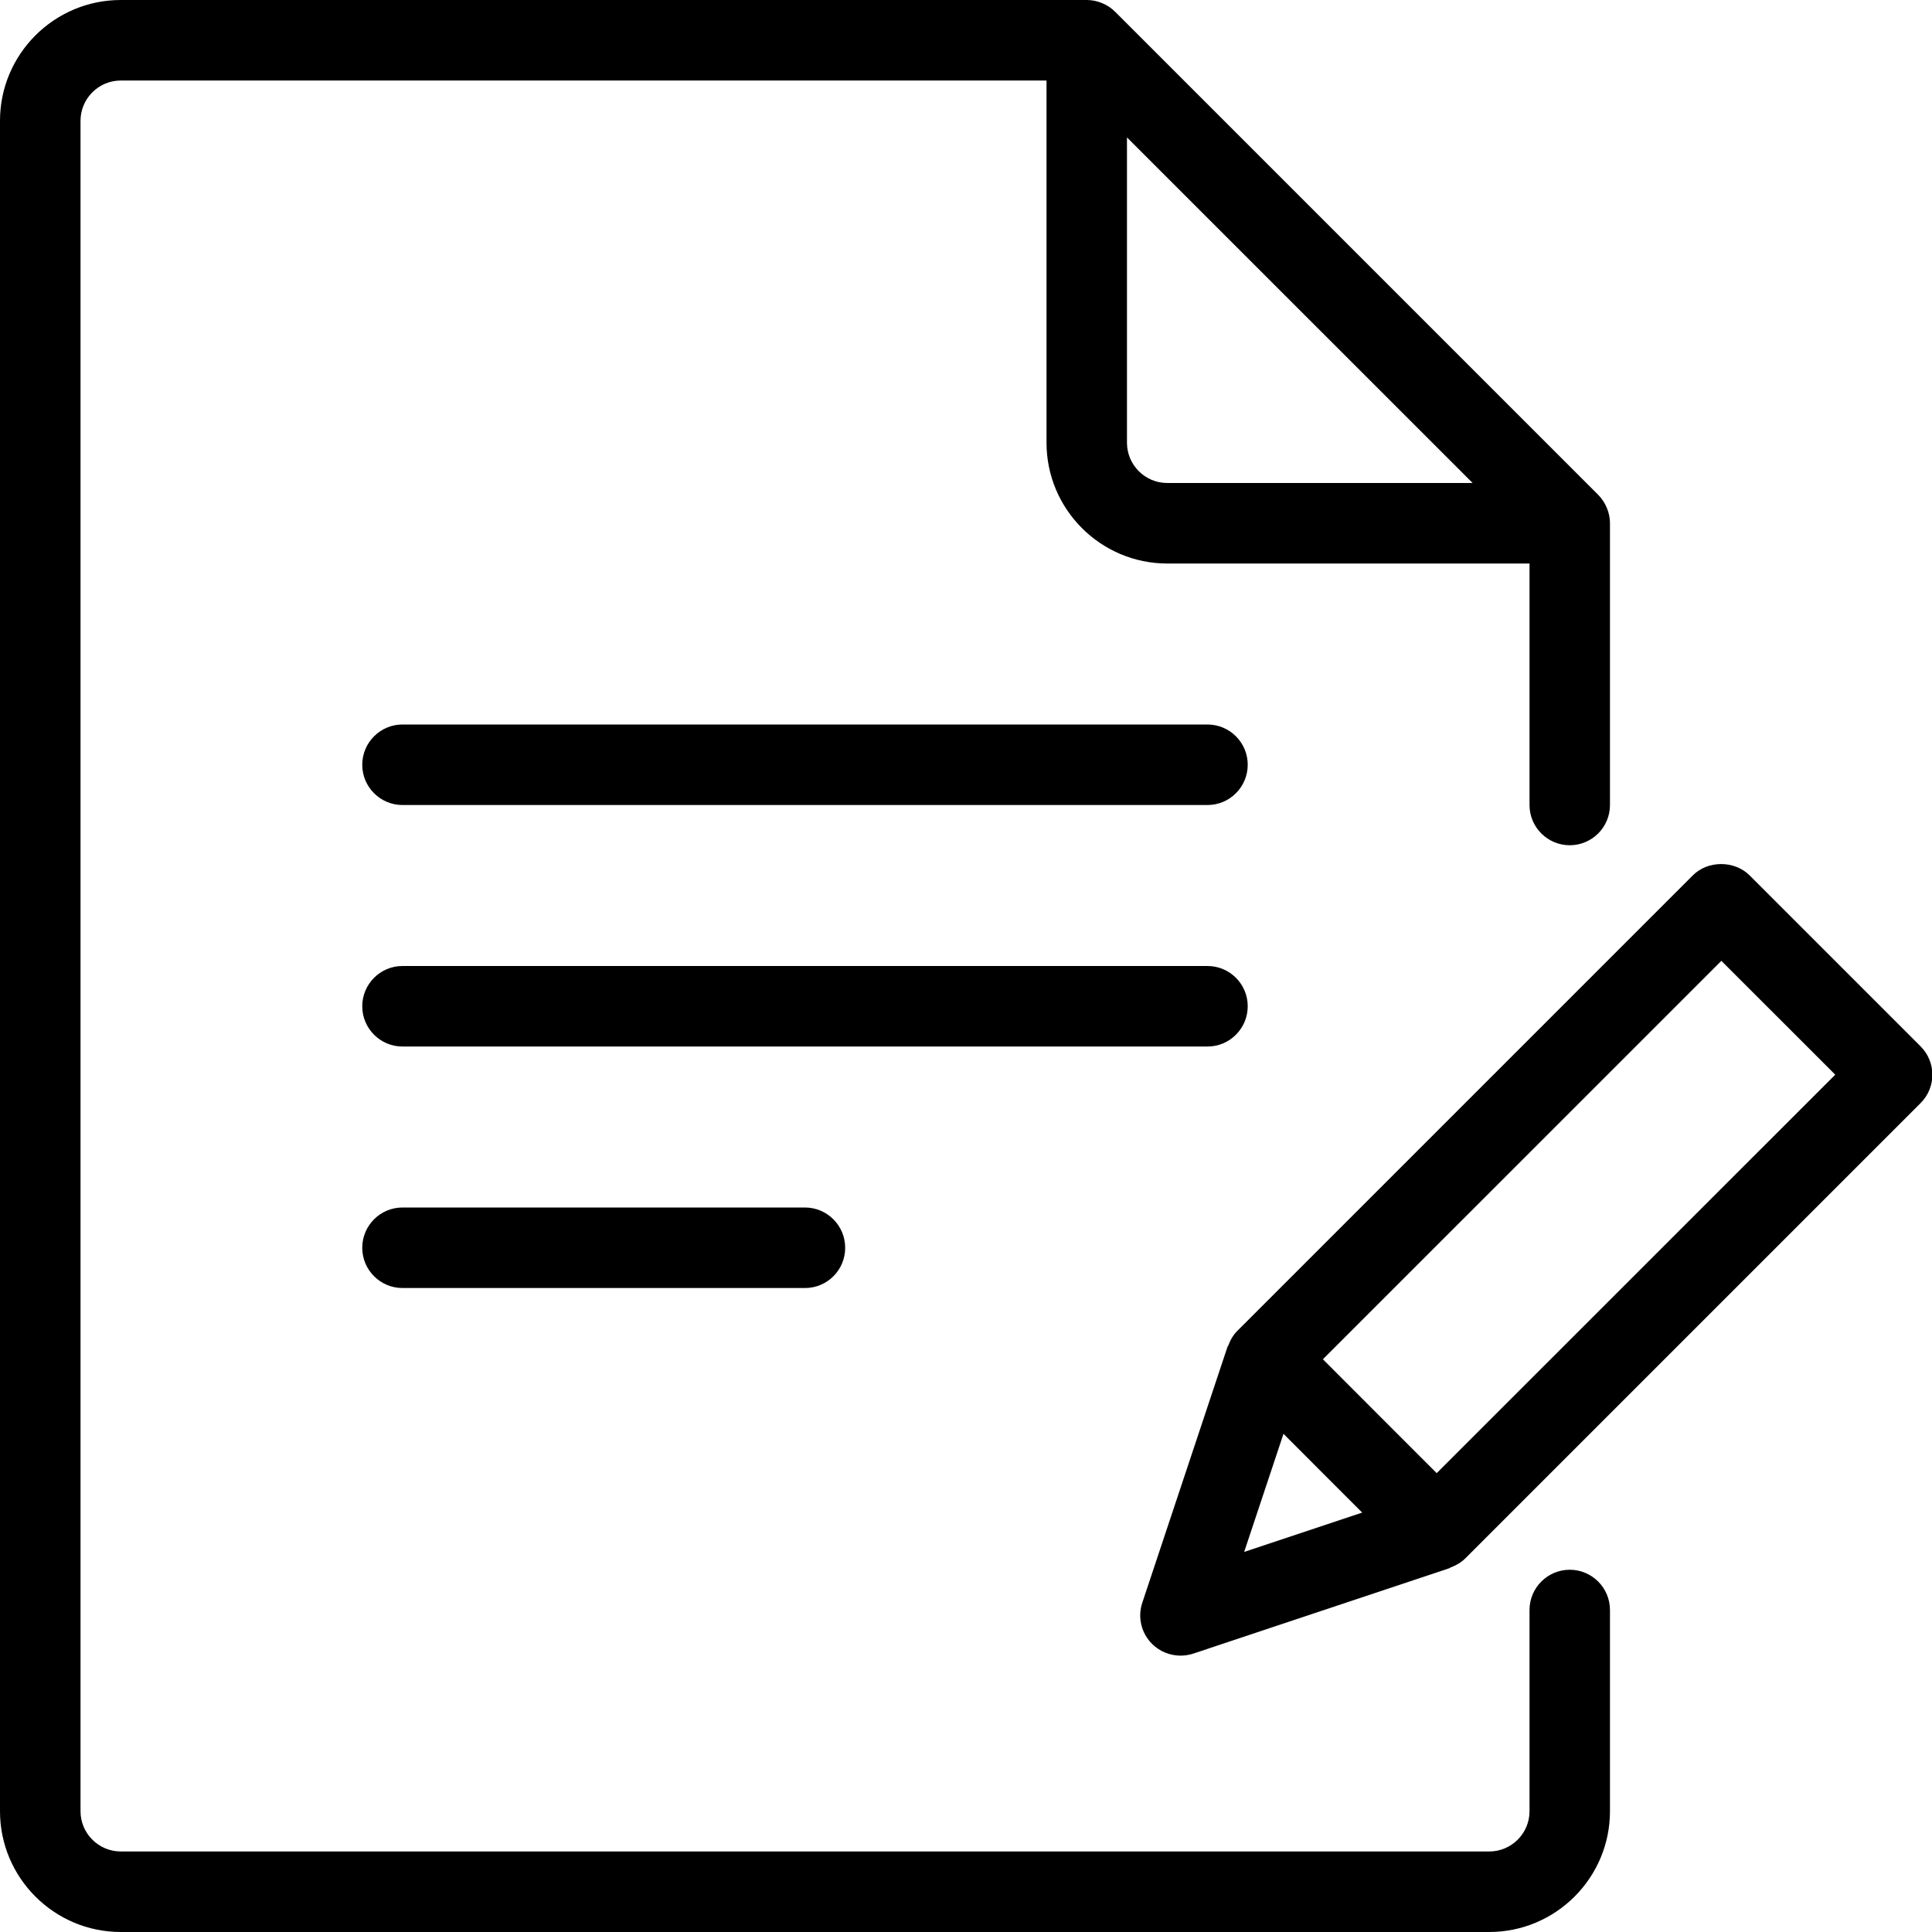 <?xml version="1.0" encoding="UTF-8"?>
<svg width="100pt" height="100pt" version="1.1" viewBox="0 0 100 100" xmlns="http://www.w3.org/2000/svg">
 <g>
  <path d="m62.5 41.668h-41.668c-1.148 0-2.082-0.934-2.082-2.082 0-1.152 0.934-2.086 2.082-2.086h41.668c1.148 0 2.082 0.934 2.082 2.082 0 1.152-0.934 2.086-2.082 2.086z"/>
  <path d="m62.5 54.168h-41.668c-1.148 0-2.082-0.934-2.082-2.082 0-1.152 0.934-2.086 2.082-2.086h41.668c1.148 0 2.082 0.934 2.082 2.082 0 1.152-0.934 2.086-2.082 2.086z"/>
  <path d="m41.668 66.668h-20.836c-1.148 0-2.082-0.934-2.082-2.082 0-1.152 0.934-2.086 2.082-2.086h20.832c1.148 0 2.082 0.934 2.082 2.082 0.004 1.152-0.93 2.086-2.078 2.086z"/>
  <path d="m81.25 43.75c1.148 0 2.082-0.934 2.082-2.082v-14.586c0-0.27-0.055-0.543-0.164-0.797-0.105-0.254-0.258-0.484-0.449-0.676l-25-25c-0.191-0.191-0.422-0.348-0.68-0.449-0.246-0.105-0.52-0.16-0.789-0.16h-50c-3.445 0-6.25 2.805-6.25 6.25v87.5c0 3.445 2.805 6.25 6.25 6.25h70.832c3.445 0 6.25-2.805 6.25-6.25v-10.418c0-1.148-0.934-2.082-2.082-2.082s-2.082 0.934-2.082 2.082v10.418c0 1.148-0.938 2.082-2.082 2.082h-70.832c-1.148 0-2.086-0.934-2.086-2.082v-87.5c0-1.148 0.938-2.082 2.082-2.082h47.918v18.75c0 3.445 2.805 6.25 6.25 6.25h18.75v12.5c0 1.148 0.934 2.082 2.082 2.082zm-22.918-20.832v-15.805l17.891 17.887h-15.805c-1.148 0-2.086-0.934-2.086-2.082z"/>
  <path d="m99.402 54.152-8.84-8.84c-0.785-0.785-2.168-0.785-2.945 0l-23.57 23.57c-0.227 0.227-0.371 0.488-0.473 0.77-0.008 0.016-0.023 0.027-0.035 0.047l-4.414 13.258c-0.25 0.746-0.055 1.57 0.504 2.129 0.395 0.395 0.93 0.609 1.477 0.609 0.223 0 0.441-0.035 0.66-0.105l13.258-4.422c0.02-0.004 0.035-0.023 0.055-0.035 0.277-0.102 0.543-0.254 0.758-0.465l23.57-23.57c0.816-0.809 0.816-2.133-0.004-2.945zm-32.969 20.062 2.035 2.039 2.039 2.039-6.109 2.035zm7.93 2.035-2.945-2.945-2.945-2.949 20.625-20.621 5.894 5.891z"/>
 </g>
</svg>
